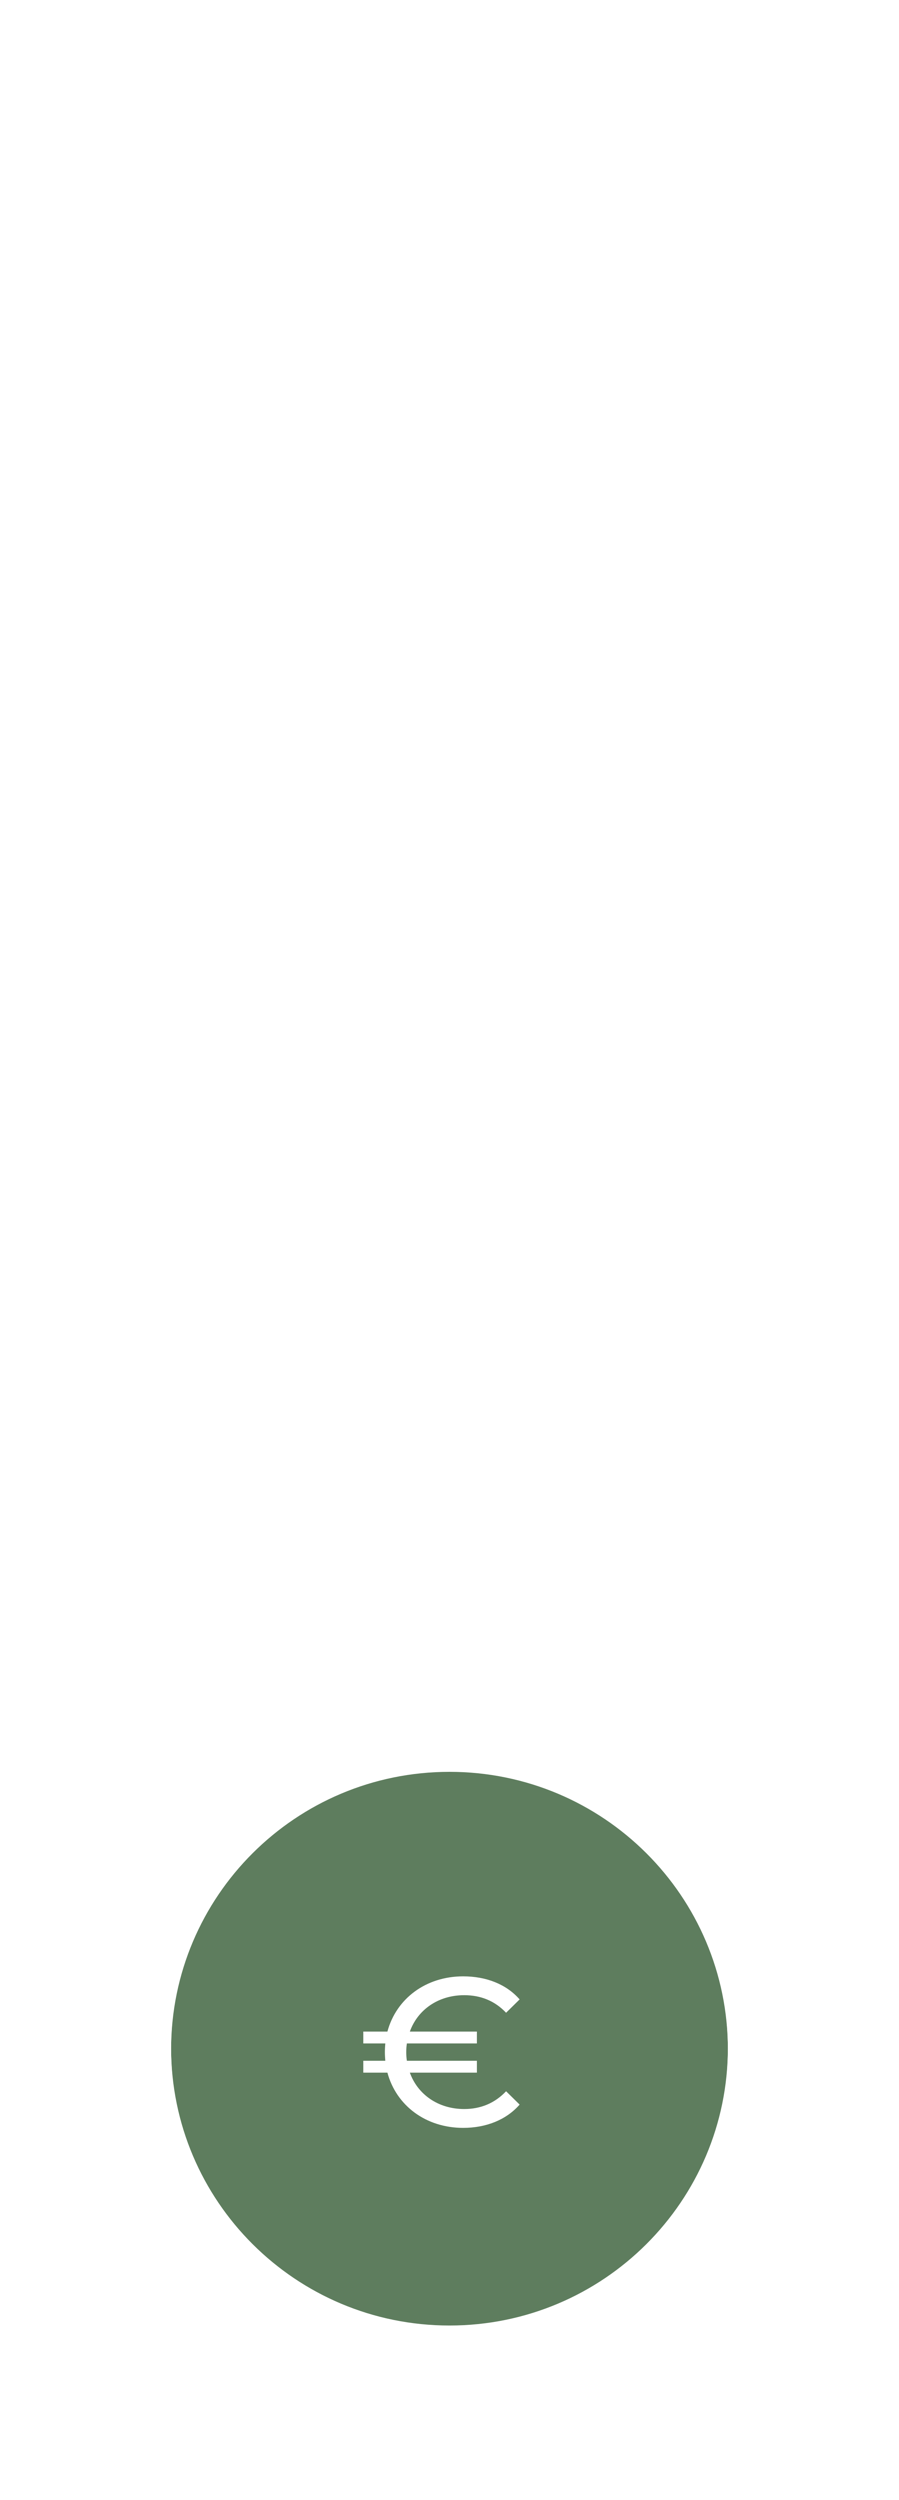 <svg width="136" height="378" viewBox="0 0 136 378" fill="none" xmlns="http://www.w3.org/2000/svg">
<g filter="url(#filter0_d_797_6092)">
<path d="M67.999 347.948C91.26 347.948 110.117 329.137 110.117 305.934C110.117 282.73 91.26 263.92 67.999 263.92C44.738 263.92 25.881 282.73 25.881 305.934C25.881 329.137 44.738 347.948 67.999 347.948Z" fill="#5e7d5e"/>
<path d="M67.998 22.353C75.827 22.353 82.175 28.685 82.175 36.495V266.057C98.462 271.864 110.116 287.388 110.116 305.629C110.116 328.834 91.26 347.643 67.998 347.643C44.736 347.643 25.88 328.834 25.88 305.629C25.88 287.388 37.534 271.864 53.821 266.057V36.495C53.821 28.685 60.169 22.353 67.998 22.353ZM67.998 11.5C54.18 11.5 42.941 22.712 42.941 36.495V259.032C35.827 262.831 29.68 268.211 24.901 274.861C18.423 283.873 15 294.513 15 305.633C15 319.755 20.511 333.033 30.525 343.018C40.539 353.003 53.846 358.504 68.002 358.504C82.159 358.504 95.47 353.007 105.479 343.018C115.489 333.033 121.004 319.755 121.004 305.633C121.004 294.513 117.581 283.873 111.103 274.861C106.325 268.211 100.177 262.835 93.064 259.032V36.495C93.059 22.712 81.816 11.5 67.998 11.5Z" fill="white"/>
<path d="M53.457 223.893H82.544" stroke="white" stroke-width="4" stroke-miterlimit="10"/>
<path d="M53.457 183.458H82.544" stroke="white" stroke-width="4" stroke-miterlimit="10"/>
<path d="M53.457 143.026H82.544" stroke="white" stroke-width="4" stroke-miterlimit="10"/>
<path d="M53.457 102.59H82.544" stroke="white" stroke-width="4" stroke-miterlimit="10"/>
<path d="M53.457 62.154H82.544" stroke="white" stroke-width="4" stroke-miterlimit="10"/>
<path d="M70.224 314.908C72.688 314.908 74.832 314.044 76.56 312.22L78.608 314.236C76.592 316.54 73.552 317.756 70.064 317.756C64.432 317.756 59.952 314.396 58.608 309.404H54.96V307.612H58.288C58.256 307.196 58.224 306.748 58.224 306.3C58.224 305.852 58.256 305.404 58.288 304.988H54.96V303.196H58.608C59.952 298.204 64.432 294.844 70.064 294.844C73.552 294.844 76.592 296.028 78.608 298.332L76.56 300.348C74.832 298.524 72.688 297.692 70.224 297.692C66.288 297.692 63.184 299.9 62 303.196H72.144V304.988H61.552C61.488 305.404 61.456 305.852 61.456 306.3C61.456 306.748 61.488 307.196 61.552 307.612H72.144V309.404H62C63.184 312.7 66.288 314.908 70.224 314.908Z" fill="white"/>
</g>
<defs>
<filter id="filter0_d_797_6092" x="0" y="0.5" width="136.004" height="377.004" filterUnits="userSpaceOnUse" color-interpolation-filters="sRGB">
<feFlood flood-opacity="0" result="BackgroundImageFix"/>
<feColorMatrix in="SourceAlpha" type="matrix" values="0 0 0 0 0 0 0 0 0 0 0 0 0 0 0 0 0 0 127 0" result="hardAlpha"/>
<feOffset dy="4"/>
<feGaussianBlur stdDeviation="7.5"/>
<feComposite in2="hardAlpha" operator="out"/>
<feColorMatrix type="matrix" values="0 0 0 0 0 0 0 0 0 0 0 0 0 0 0 0 0 0 0.03 0"/>
<feBlend mode="normal" in2="BackgroundImageFix" result="effect1_dropShadow_797_6092"/>
<feBlend mode="normal" in="SourceGraphic" in2="effect1_dropShadow_797_6092" result="shape"/>
</filter>
</defs>
</svg>
